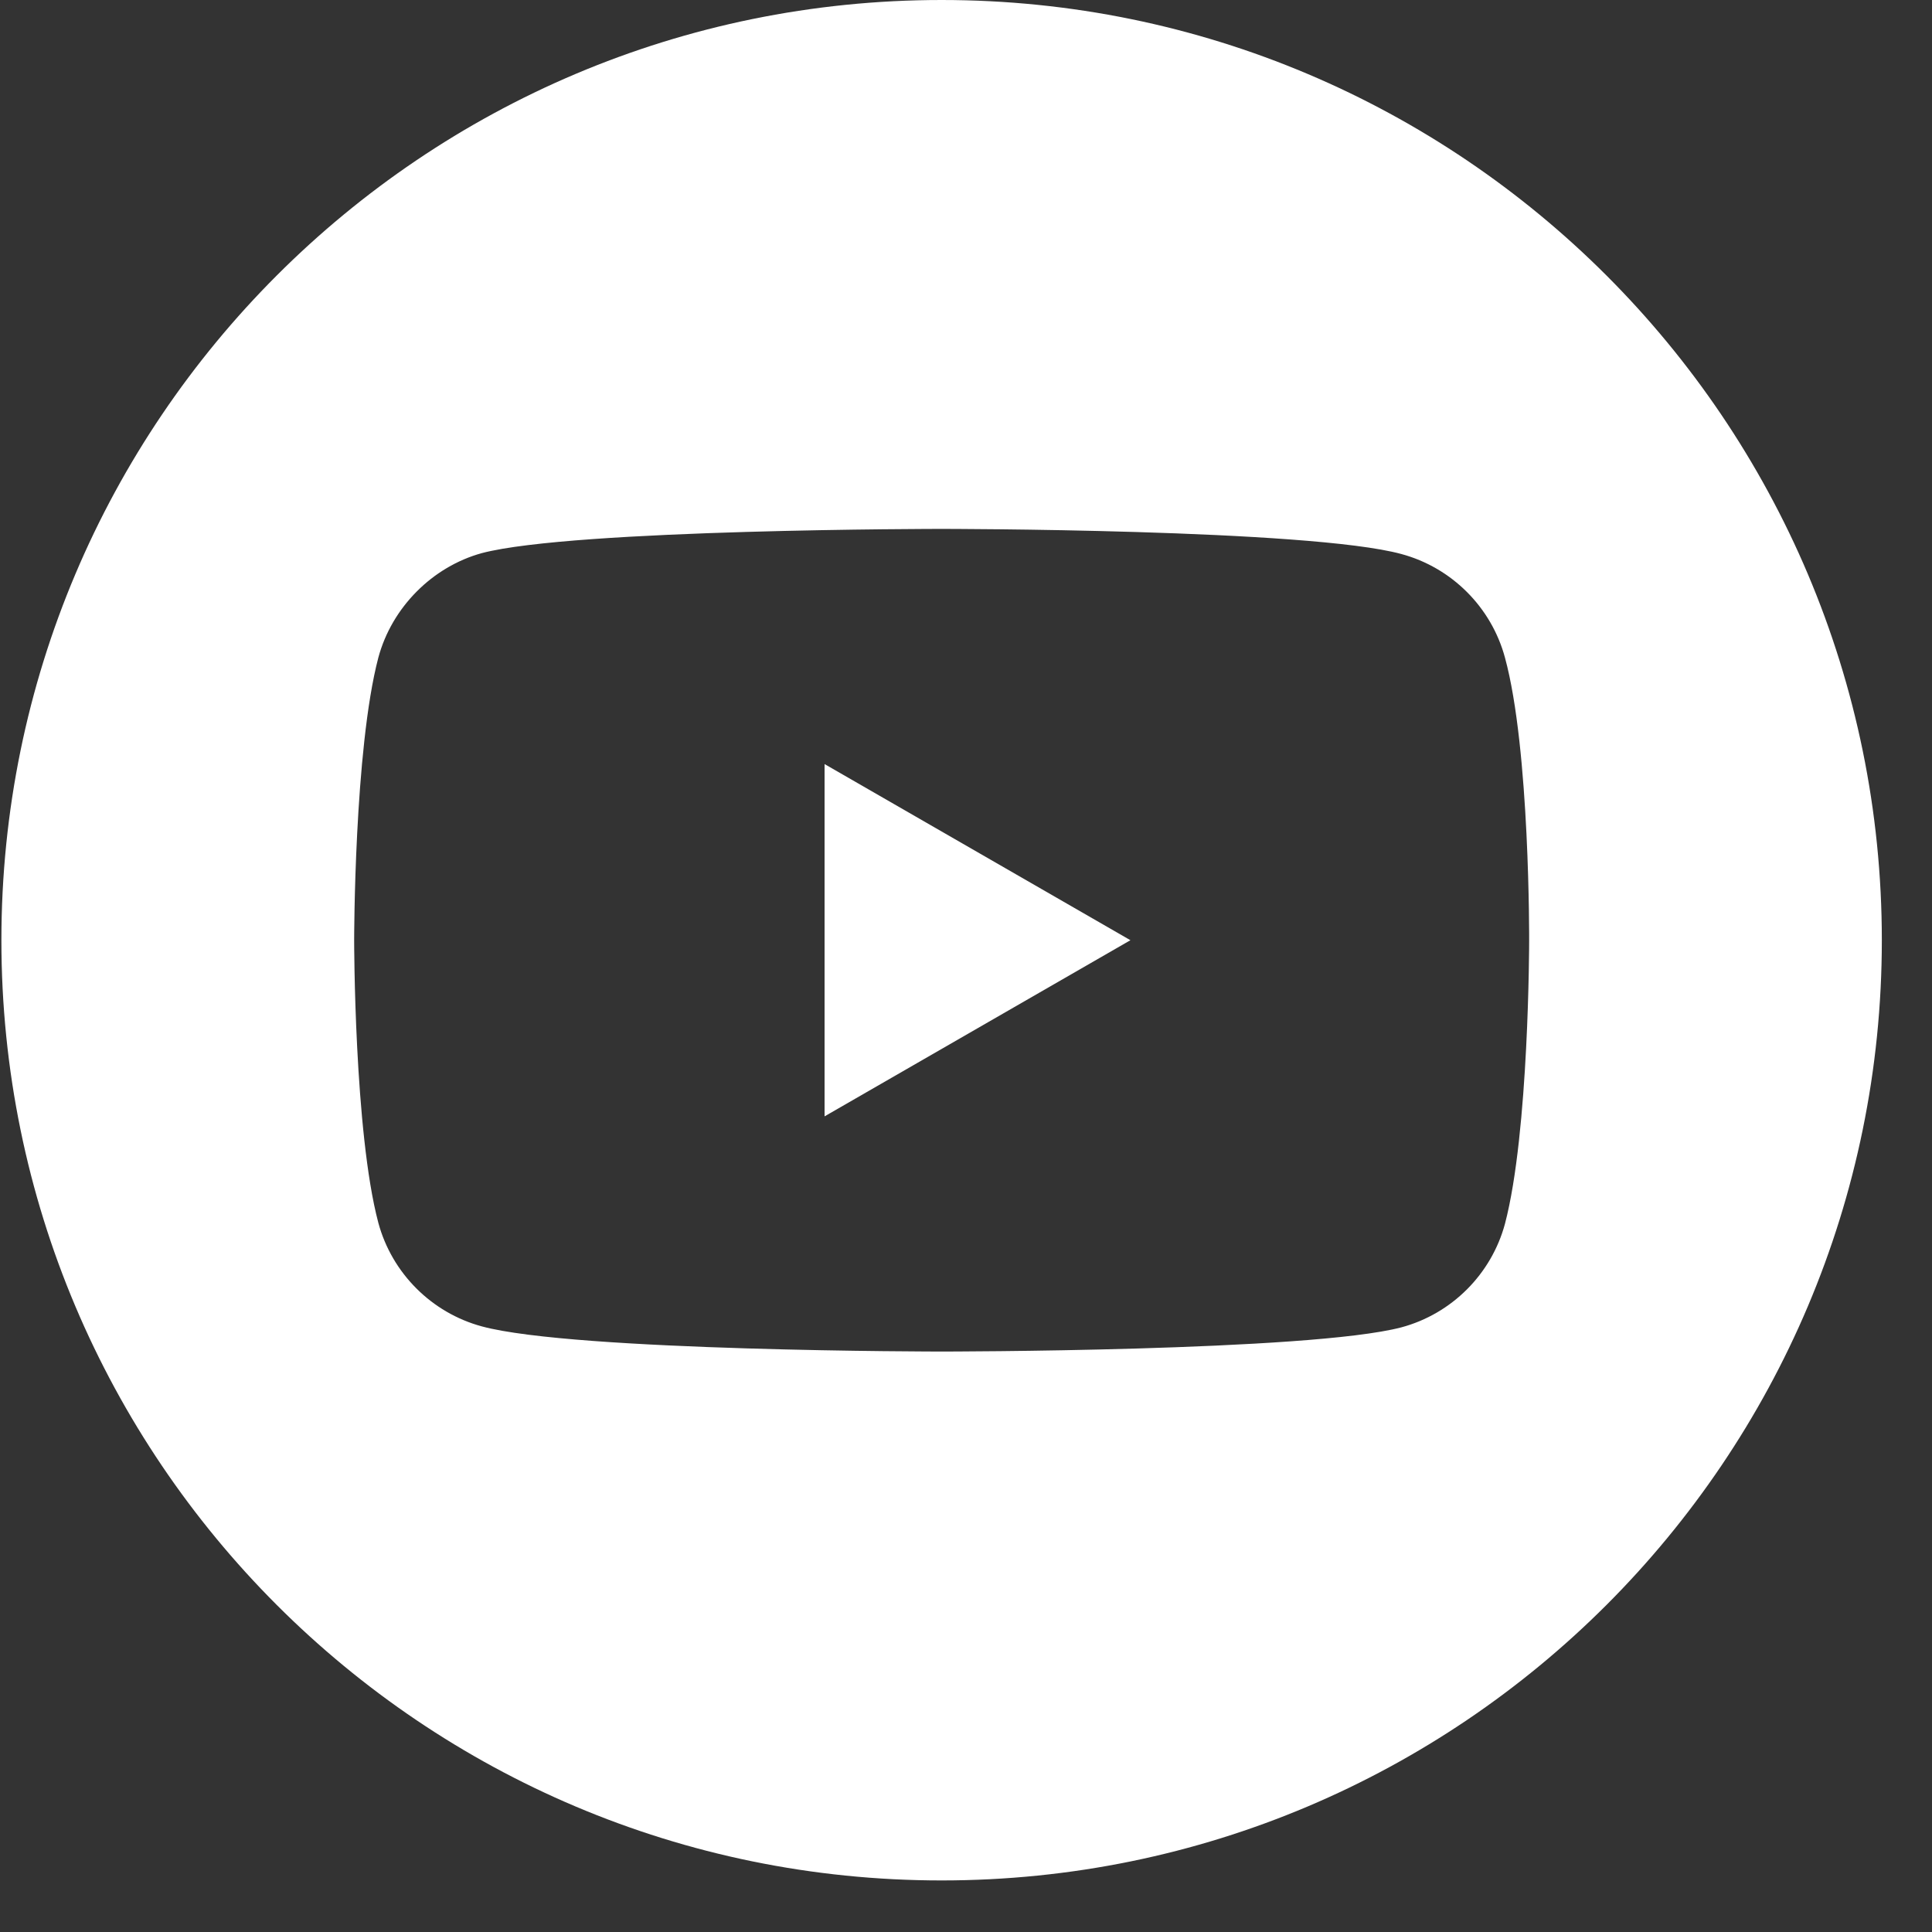 <svg width="29" height="29" viewBox="0 0 29 29" fill="none" xmlns="http://www.w3.org/2000/svg">
<rect x="0" y="0" width="29" height="29" fill="#333333" stroke="none"/>
<g clip-path="url(#clip0_326_68)">
<path d="M12.377 16.757L16.968 14.113L12.377 11.469V16.757Z" fill="white"/>
<path d="M14.134 0C6.341 0 0.021 6.32 0.021 14.113C0.021 21.906 6.341 28.226 14.134 28.226C21.927 28.226 28.247 21.906 28.247 14.113C28.247 6.32 21.927 0 14.134 0ZM22.953 14.127C22.953 14.127 22.953 16.989 22.59 18.37C22.386 19.125 21.791 19.721 21.035 19.924C19.655 20.287 14.134 20.287 14.134 20.287C14.134 20.287 8.628 20.287 7.234 19.91C6.478 19.706 5.883 19.11 5.679 18.355C5.316 16.989 5.316 14.113 5.316 14.113C5.316 14.113 5.316 11.251 5.679 9.871C5.882 9.115 6.493 8.505 7.234 8.302C8.614 7.939 14.134 7.939 14.134 7.939C14.134 7.939 19.655 7.939 21.035 8.316C21.791 8.52 22.386 9.115 22.59 9.871C22.967 11.251 22.953 14.127 22.953 14.127Z" fill="white"/>
</g>
<defs>
<clipPath id="clip0_326_68">
<rect width="28.226" height="28.226" fill="white" transform="translate(0.021)"/>
</clipPath>
</defs>
</svg>
